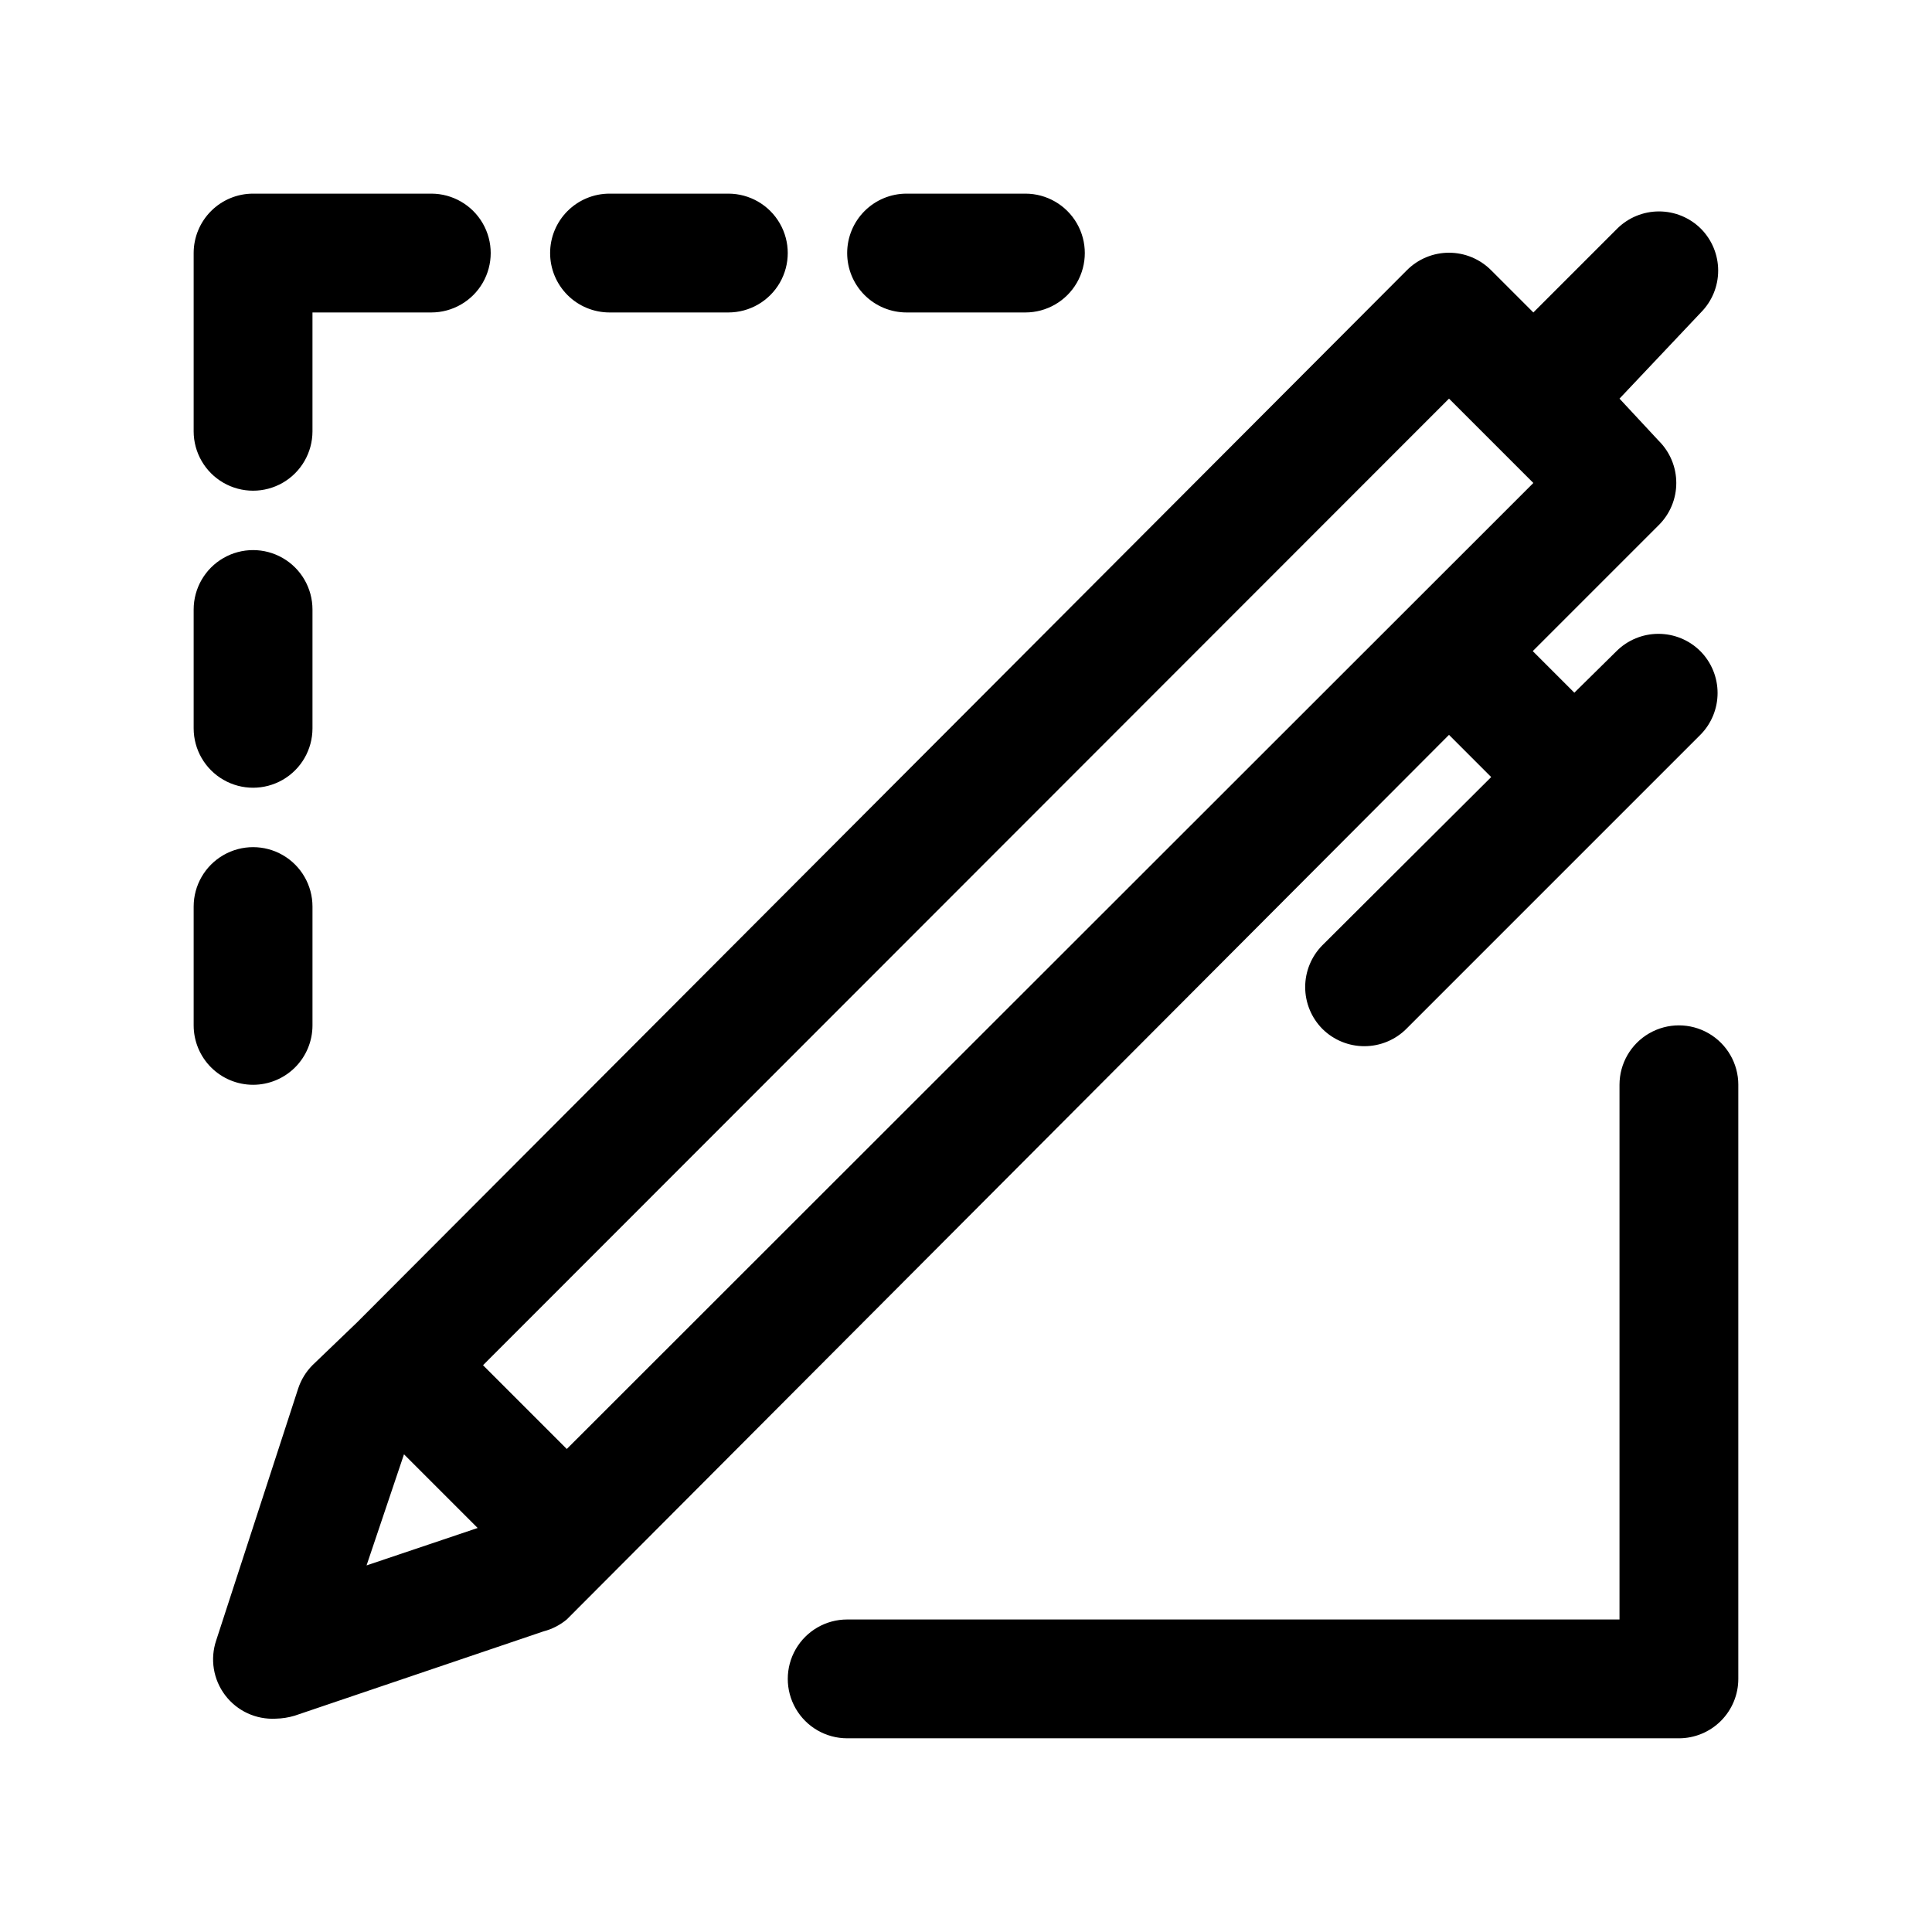 <?xml version="1.0" encoding="UTF-8"?>
<!-- Uploaded to: SVG Repo, www.svgrepo.com, Generator: SVG Repo Mixer Tools -->
<svg fill="#000000" width="800px" height="800px" version="1.1" viewBox="144 144 512 512" xmlns="http://www.w3.org/2000/svg">
 <path d="m539.18 349.93-44.715 44.555c-2.93 2.949-4.578 6.941-4.578 11.098 0 4.16 1.648 8.152 4.578 11.102 2.973 2.945 6.996 4.59 11.18 4.566 4.129-0.02 8.09-1.656 11.02-4.566l77.934-77.934c2.934-2.949 4.578-6.941 4.578-11.098 0-4.16-1.645-8.152-4.578-11.102-2.949-2.934-6.938-4.578-11.098-4.578s-8.152 1.645-11.102 4.578l-11.18 11.02-11.02-11.02 33.379-33.379c2.981-2.953 4.656-6.977 4.656-11.176s-1.676-8.223-4.656-11.18l-10.391-11.176 21.57-22.832c2.93-2.949 4.578-6.938 4.578-11.098s-1.648-8.148-4.578-11.102c-2.953-2.93-6.941-4.578-11.102-4.578s-8.148 1.648-11.098 4.578l-22.199 22.199-11.18-11.18v0.004c-2.957-2.981-6.981-4.656-11.18-4.656-4.195 0-8.219 1.676-11.176 4.656l-278.2 278.82-11.809 11.336c-1.715 1.73-3.008 3.832-3.777 6.141l-21.727 66.758c-1.68 4.945-0.797 10.402 2.359 14.566 3.152 4.164 8.168 6.492 13.383 6.215 1.711-0.031 3.406-0.297 5.039-0.789l65.969-22.355c2.254-0.582 4.352-1.66 6.141-3.148l233.8-234.43zm-11.18-100.29 22.355 22.355-256.15 256-22.199-22.199zm-276.94 279.77 19.523 19.523-29.441 9.918zm353.61-97.926v157.44c0 4.176-1.66 8.18-4.613 11.133s-6.957 4.613-11.133 4.613h-220.41c-5.625 0-10.824-3-13.637-7.871-2.812-4.871-2.812-10.875 0-15.746 2.812-4.871 8.012-7.871 13.637-7.871h204.67v-141.7c0-5.625 3-10.824 7.871-13.637 4.871-2.812 10.875-2.812 15.746 0 4.871 2.812 7.871 8.012 7.871 13.637zm-236.16-220.42c0-4.176 1.656-8.18 4.609-11.133s6.957-4.613 11.133-4.613h31.488c5.625 0 10.824 3.004 13.637 7.875 2.812 4.871 2.812 10.871 0 15.742s-8.012 7.871-13.637 7.871h-31.488c-4.176 0-8.18-1.656-11.133-4.609s-4.609-6.957-4.609-11.133zm-78.723 0c0-4.176 1.66-8.18 4.613-11.133s6.957-4.613 11.133-4.613h31.488c5.625 0 10.82 3.004 13.633 7.875 2.812 4.871 2.812 10.871 0 15.742s-8.008 7.871-13.633 7.871h-31.488c-4.176 0-8.18-1.656-11.133-4.609s-4.613-6.957-4.613-11.133zm-94.465 47.23v-47.23c0-4.176 1.66-8.18 4.613-11.133s6.957-4.613 11.133-4.613h47.23c5.625 0 10.824 3.004 13.637 7.875 2.812 4.871 2.812 10.871 0 15.742s-8.012 7.871-13.637 7.871h-31.488v31.488c0 5.625-3 10.824-7.871 13.637s-10.871 2.812-15.742 0c-4.871-2.812-7.875-8.012-7.875-13.637zm0 78.719v-31.484c0-5.625 3.004-10.824 7.875-13.637 4.871-2.812 10.871-2.812 15.742 0s7.871 8.012 7.871 13.637v31.488c0 5.625-3 10.82-7.871 13.633s-10.871 2.812-15.742 0c-4.871-2.812-7.875-8.008-7.875-13.633zm15.742 94.465 0.004 0.004c-4.176 0-8.18-1.66-11.133-4.613s-4.613-6.957-4.613-11.133v-31.488c0-5.625 3.004-10.82 7.875-13.633 4.871-2.812 10.871-2.812 15.742 0s7.871 8.008 7.871 13.633v31.488c0 4.176-1.656 8.18-4.609 11.133s-6.957 4.613-11.133 4.613z"/>
</svg>